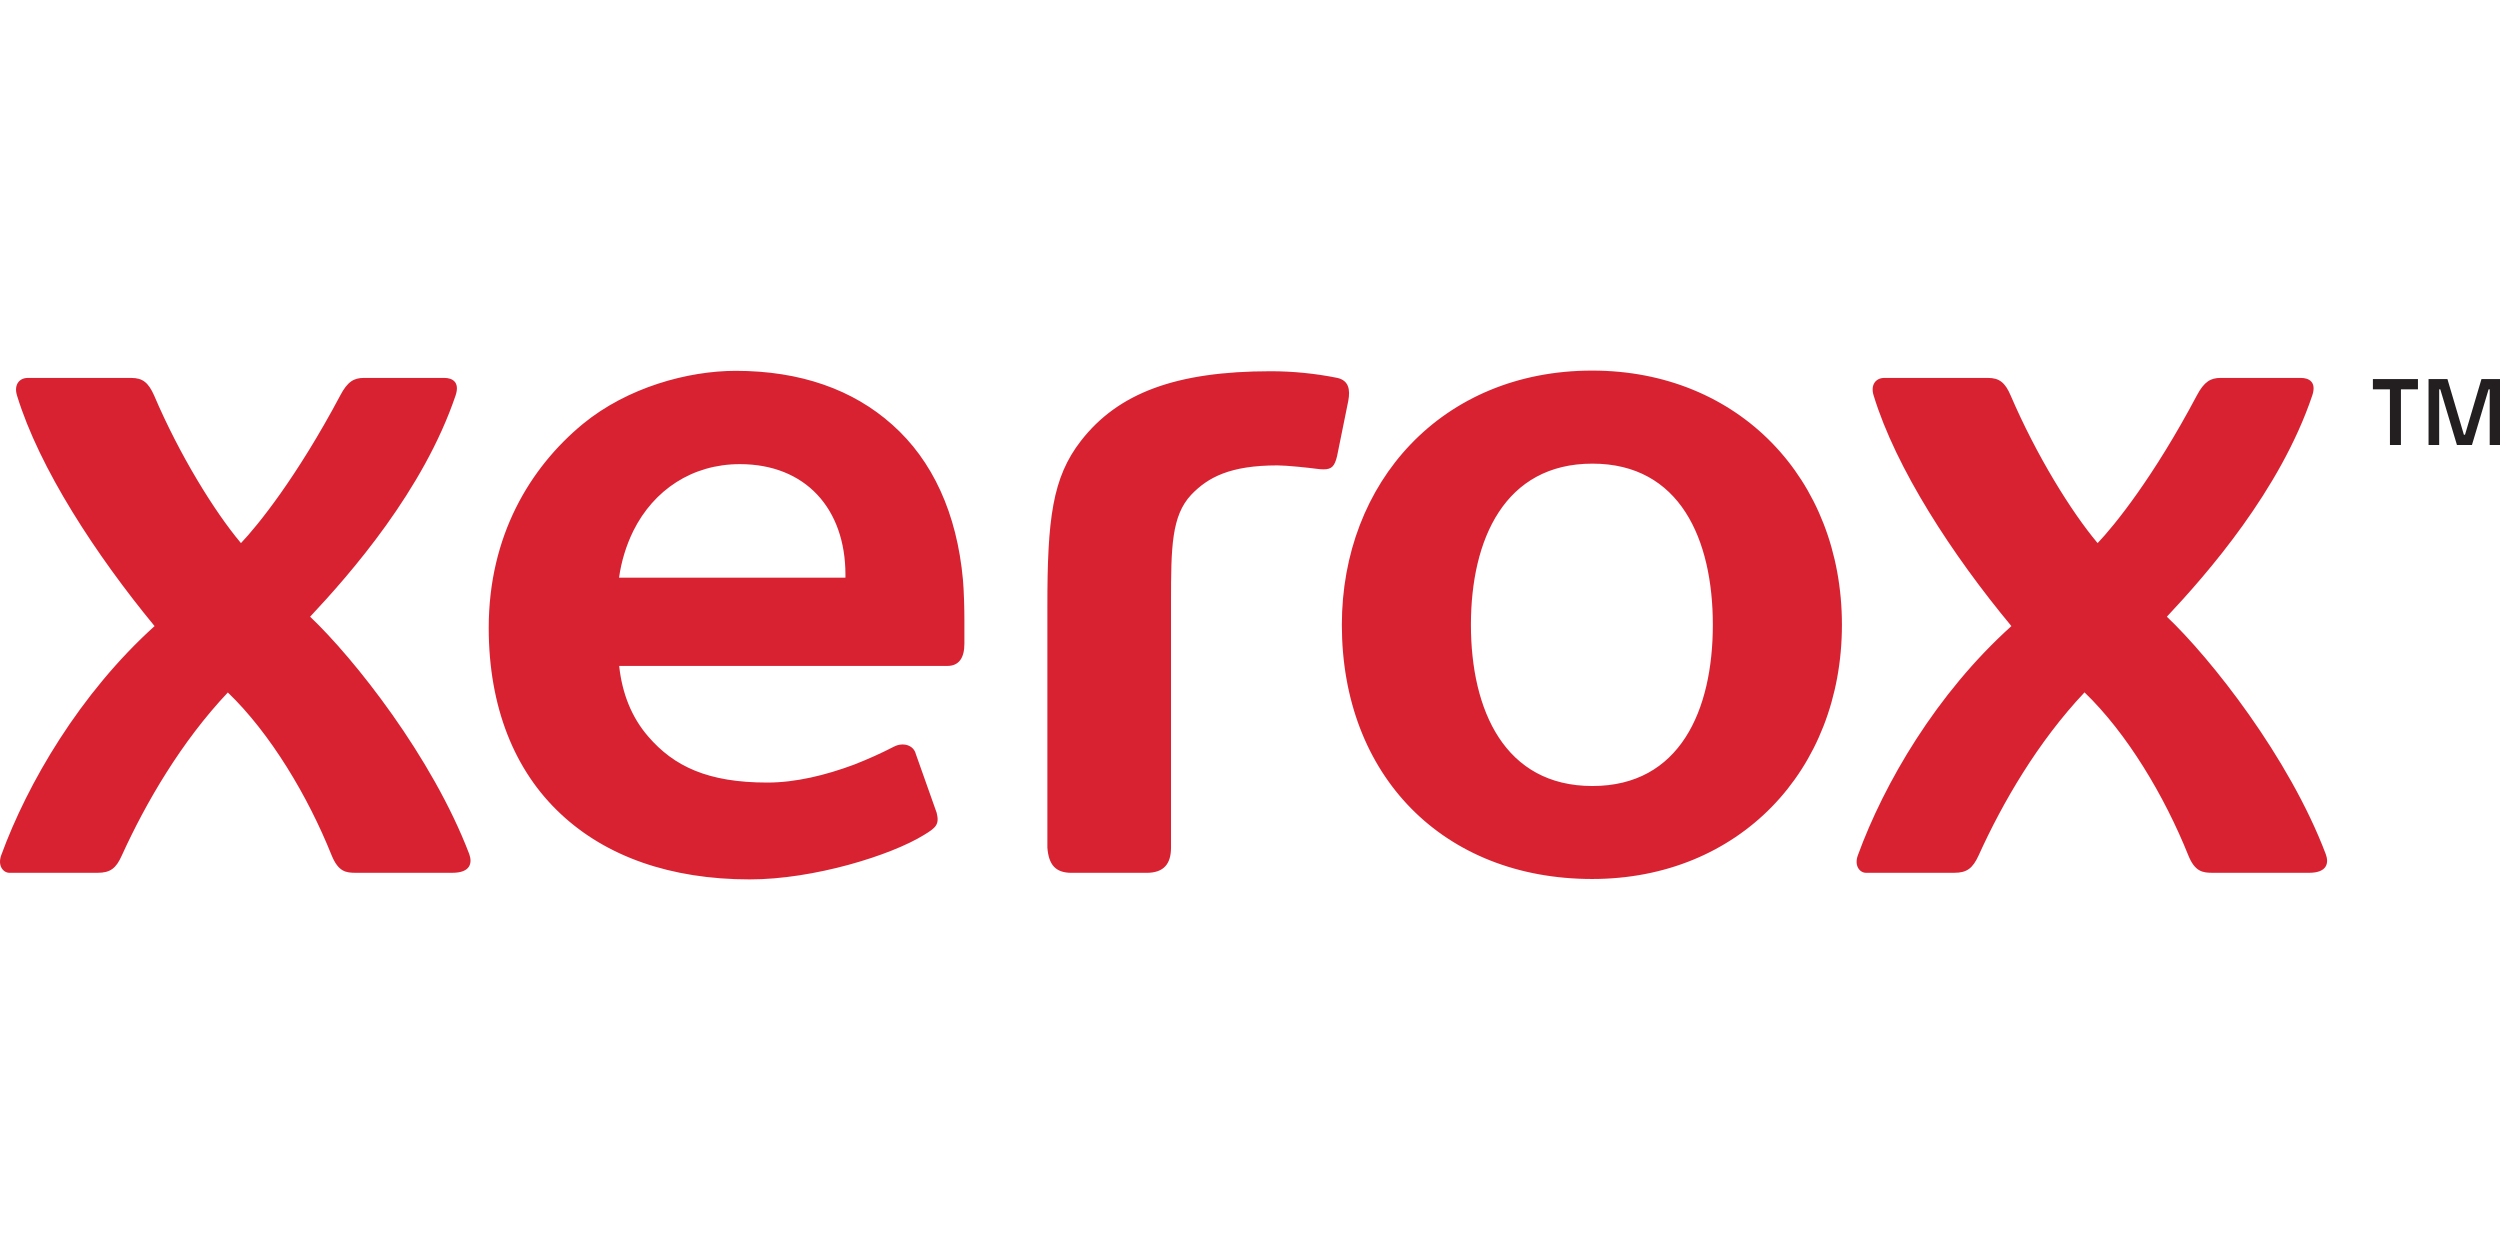 <?xml version="1.0" encoding="utf-8"?>
<!-- Generator: Adobe Illustrator 16.0.0, SVG Export Plug-In . SVG Version: 6.00 Build 0)  -->
<!DOCTYPE svg PUBLIC "-//W3C//DTD SVG 1.1//EN" "http://www.w3.org/Graphics/SVG/1.1/DTD/svg11.dtd">
<svg version="1.1" id="Layer_1" xmlns="http://www.w3.org/2000/svg" xmlns:xlink="http://www.w3.org/1999/xlink" x="0px" y="0px"
	 width="200px" height="100px" viewBox="0 0 200 100" enable-background="new 0 0 200 100" xml:space="preserve">
<g>
	<path fill="#231F20" d="M191.194,31.146h-1.362v-0.821h3.604v0.821h-1.362v4.452h-0.878L191.194,31.146z M194.285,30.325h1.509
		l1.317,4.454h0.089l1.318-4.454h1.509v5.273h-0.85v-4.452h-0.088l-1.333,4.452h-1.201l-1.332-4.452h-0.089v4.452h-0.85V30.325z"/>
	<path fill="#D92231" d="M137.027,49.983c0-6.838-2.631-12.892-9.634-12.892c-7.017,0-9.719,6.054-9.719,12.892
		s2.702,12.898,9.719,12.898C134.396,62.882,137.027,56.821,137.027,49.983 M147.354,49.983c0,11.691-8.27,20.336-19.98,20.336
		c-11.923,0-20.026-8.282-20.026-20.329c0-11.396,7.999-20.343,20.026-20.343C139.085,29.647,147.354,38.299,147.354,49.983
		 M67.636,46.212H49.524c0.181-1.302,0.566-2.565,1.144-3.745c1.626-3.258,4.691-5.336,8.523-5.336c5.245,0,8.444,3.562,8.444,8.844
		V46.212z M77.035,46.369c-0.481-5.281-2.421-9.541-5.679-12.416c-3.117-2.776-7.306-4.286-12.499-4.286
		c-3.826,0-8.664,1.325-12.225,4.247c-4.237,3.494-7.534,8.954-7.534,16.313c0,6.344,2.067,11.447,5.771,14.896
		c3.62,3.39,8.76,5.229,15.113,5.229c5.124,0,11.315-1.926,13.953-3.567c0.936-0.567,1.233-0.824,0.999-1.761l-1.665-4.695
		c-0.186-0.751-1.049-0.955-1.735-0.606c-1.046,0.539-2.12,1.023-3.218,1.451c-2.287,0.851-4.678,1.431-6.929,1.431
		c-4.752,0-7.473-1.293-9.536-3.692c-1.313-1.517-2.08-3.423-2.317-5.638h26.247c0.943,0,1.371-0.653,1.371-1.78v-1.887
		C77.152,48.678,77.114,47.247,77.035,46.369 M86.472,35.271c2.967-3.824,7.602-5.572,15.185-5.572
		c1.794,0.001,3.583,0.181,5.341,0.535c0.891,0.211,1.036,0.916,0.865,1.833l-0.896,4.418c-0.199,0.824-0.436,1.062-1.082,1.062
		c-0.179-0.002-0.357-0.015-0.534-0.04c-0.626-0.085-2.414-0.276-3.151-0.276c-3.772,0-5.559,0.942-6.907,2.354
		c-1.566,1.681-1.612,4.154-1.612,8.578v19.645c0,1.292-0.567,2.018-1.953,2.018h-6c-1.279,0-1.833-0.634-1.938-2.018V48.52
		C83.787,41.497,84.191,38.206,86.472,35.271 M167.809,43.448c1.342-1.404,4.471-5.269,7.937-11.81
		c0.591-1.121,1.12-1.404,1.896-1.404h6.436c0.587,0,1.278,0.283,0.903,1.404c-2.559,7.59-8.4,14.256-11.632,17.698
		c3.519,3.337,9.771,11.236,12.711,18.991c0.26,0.699,0.132,1.497-1.336,1.497h-7.701c-0.792,0-1.429-0.073-1.959-1.398
		c-1.909-4.755-4.893-9.752-8.302-13.036c-3.732,3.956-6.562,8.823-8.468,13.036c-0.475,1.035-0.936,1.398-1.954,1.398h-7.066
		c-0.478,0-0.959-0.548-0.646-1.398c2.101-5.763,6.283-12.938,12.284-18.338c-4.721-5.685-9.241-12.614-11.022-18.45
		c-0.273-0.877,0.195-1.404,0.854-1.404h8.292c0.907,0,1.375,0.369,1.816,1.404C162.896,36.393,165.683,40.923,167.809,43.448
		 M19.277,43.448c1.338-1.404,4.464-5.269,7.942-11.81c0.584-1.121,1.104-1.404,1.89-1.404h6.449c0.572,0,1.265,0.283,0.889,1.404
		c-2.571,7.59-8.406,14.256-11.638,17.698c3.528,3.343,9.778,11.243,12.732,18.991c0.251,0.699,0.119,1.497-1.36,1.497h-7.709
		c-0.795,0-1.398-0.073-1.942-1.398c-1.906-4.755-4.898-9.752-8.302-13.029c-3.729,3.949-6.561,8.822-8.477,13.029
		c-0.458,1.035-0.92,1.398-1.941,1.398H0.748c-0.475,0-0.957-0.548-0.653-1.398c2.104-5.763,6.291-12.938,12.271-18.338
		C7.685,44.404,3.142,37.475,1.36,31.639c-0.27-0.877,0.204-1.404,0.854-1.404h8.293c0.902,0,1.364,0.369,1.823,1.404
		C14.358,36.393,17.154,40.923,19.277,43.448"/>
</g>
</svg>
